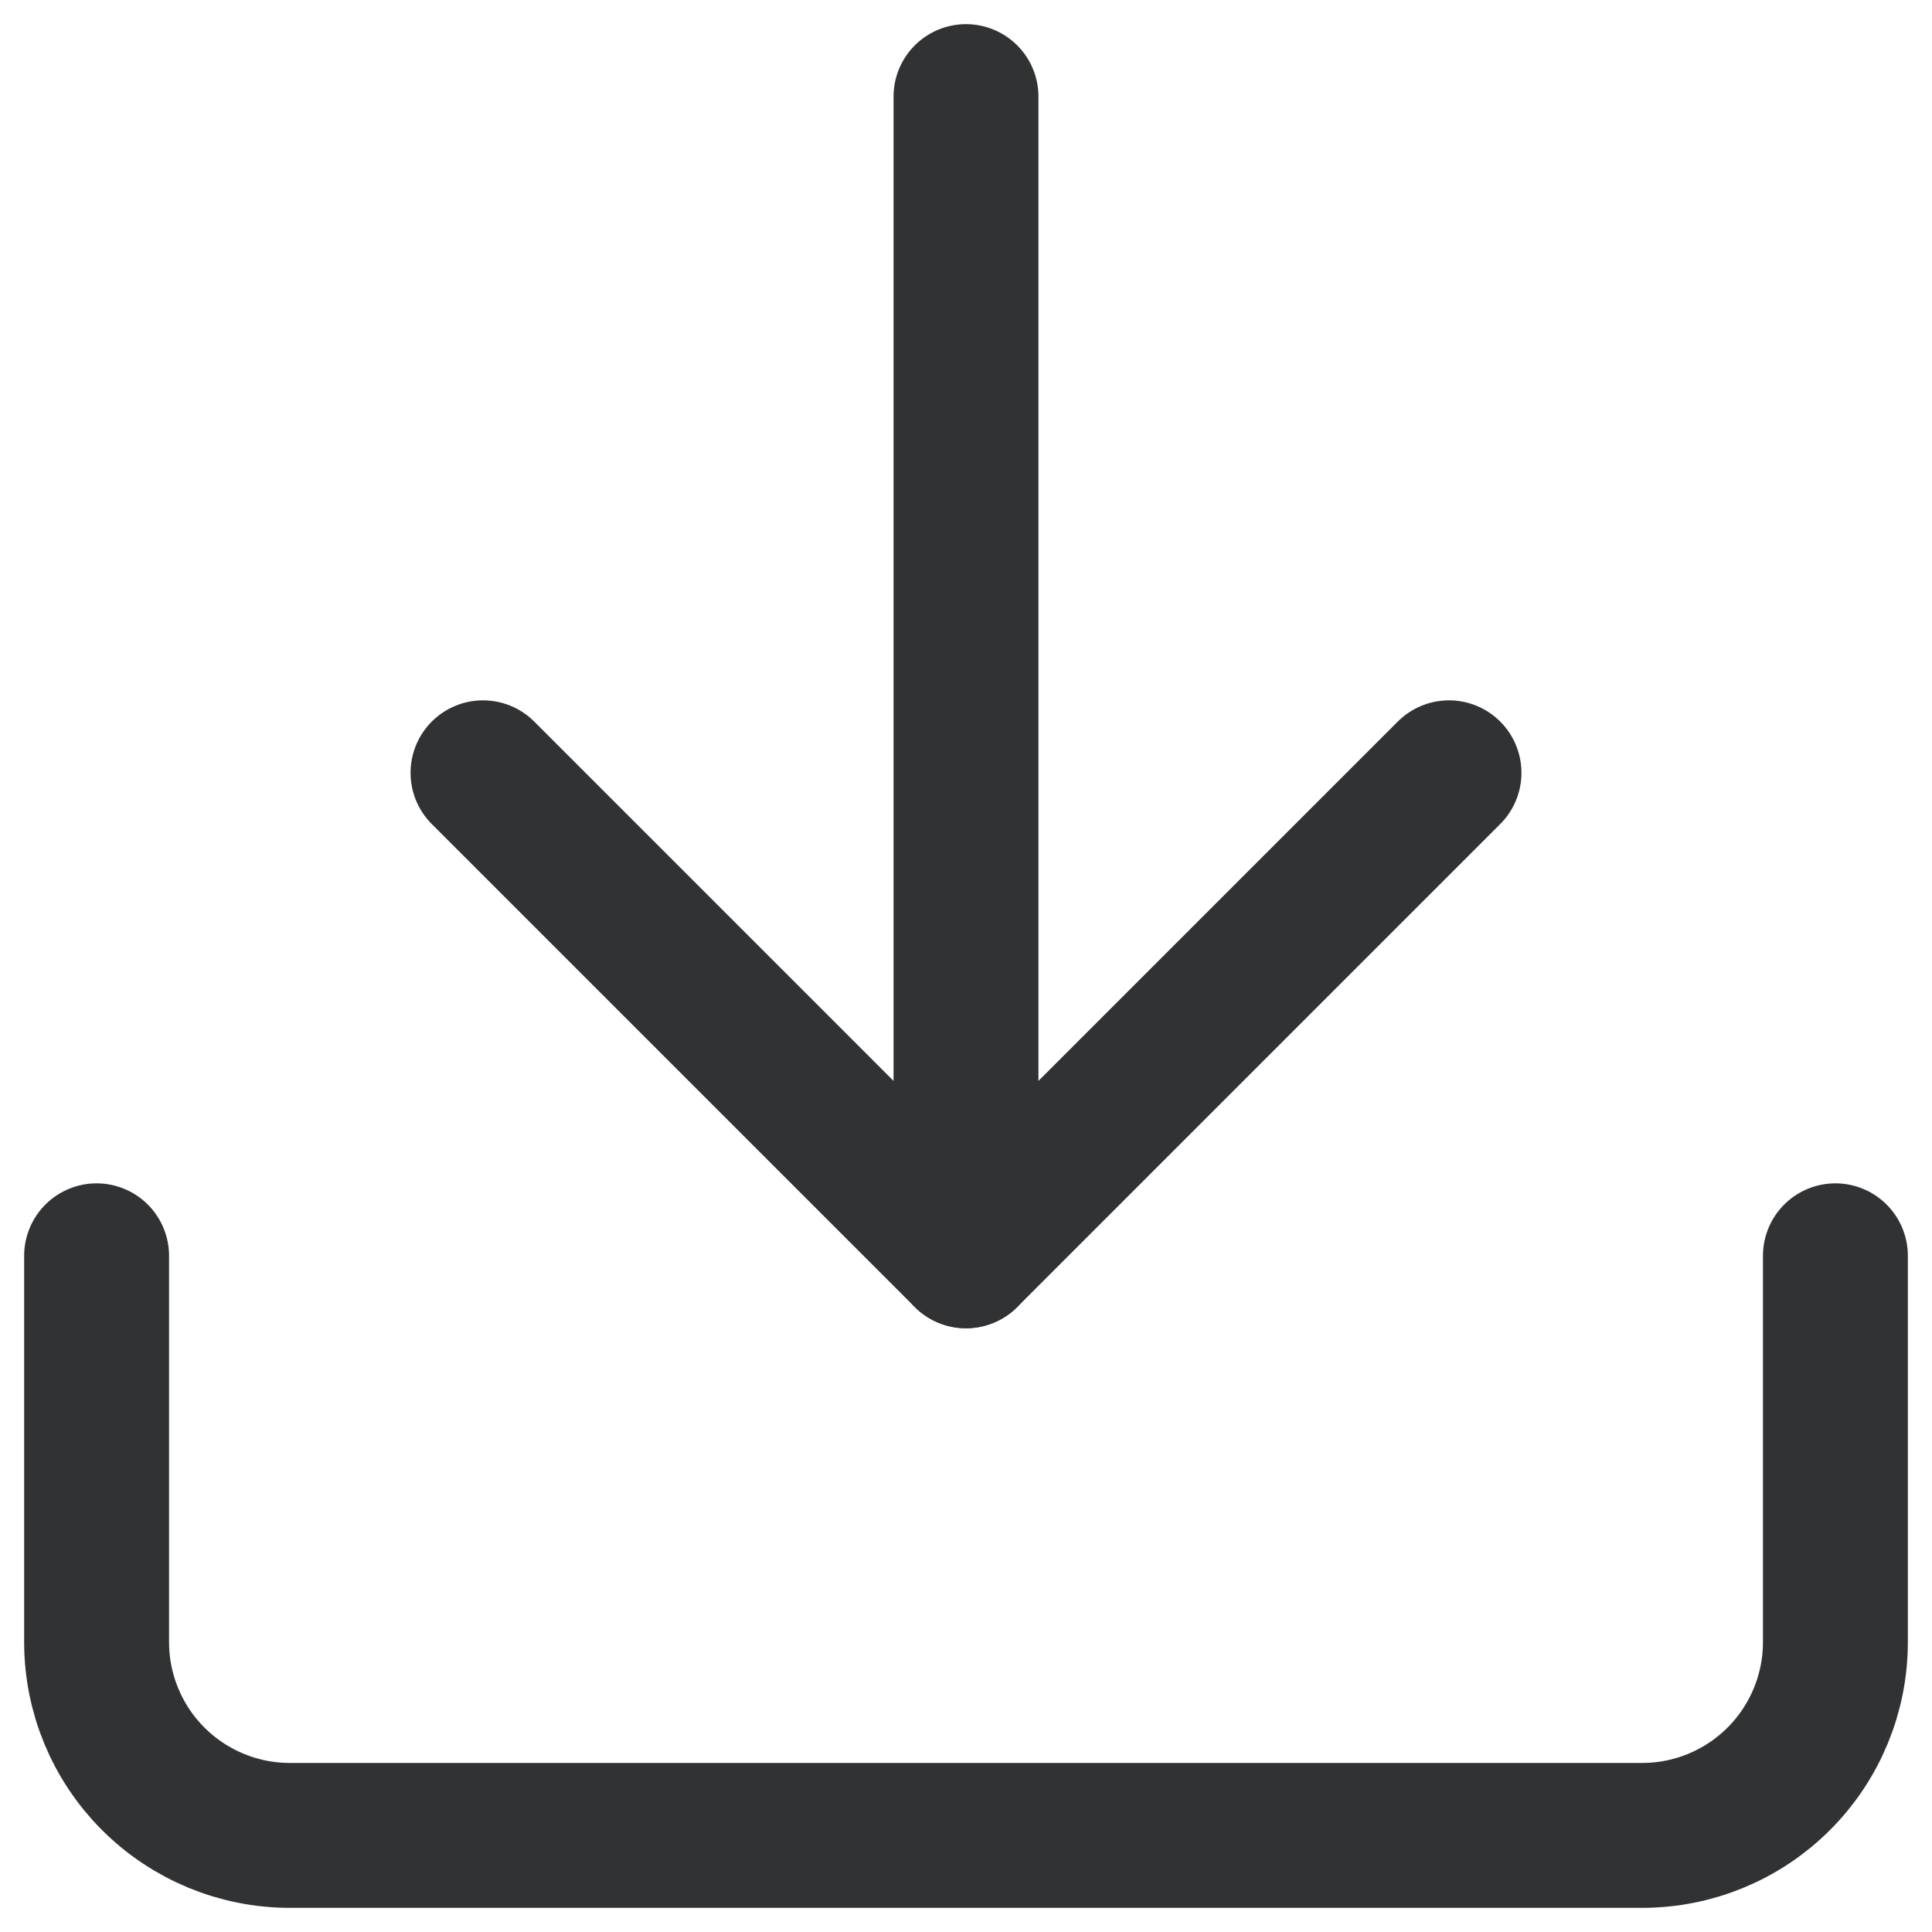 <svg width="20" height="20" viewBox="0 0 20 20" fill="none" xmlns="http://www.w3.org/2000/svg">
<path d="M19 13L19 17C19 17.53 18.789 18.039 18.414 18.414C18.039 18.789 17.53 19 17 19L3 19C2.47 19 1.961 18.789 1.586 18.414C1.211 18.039 1 17.53 1 17L1 13" stroke="#303233" stroke-width="1.5" stroke-linecap="round" stroke-linejoin="round"/>
<path d="M5 8L10 13L15 8" stroke="#303233" stroke-width="1.5" stroke-linecap="round" stroke-linejoin="round"/>
<path d="M10 13L10 1" stroke="#303233" stroke-width="1.5" stroke-linecap="round" stroke-linejoin="round"/>
</svg>
